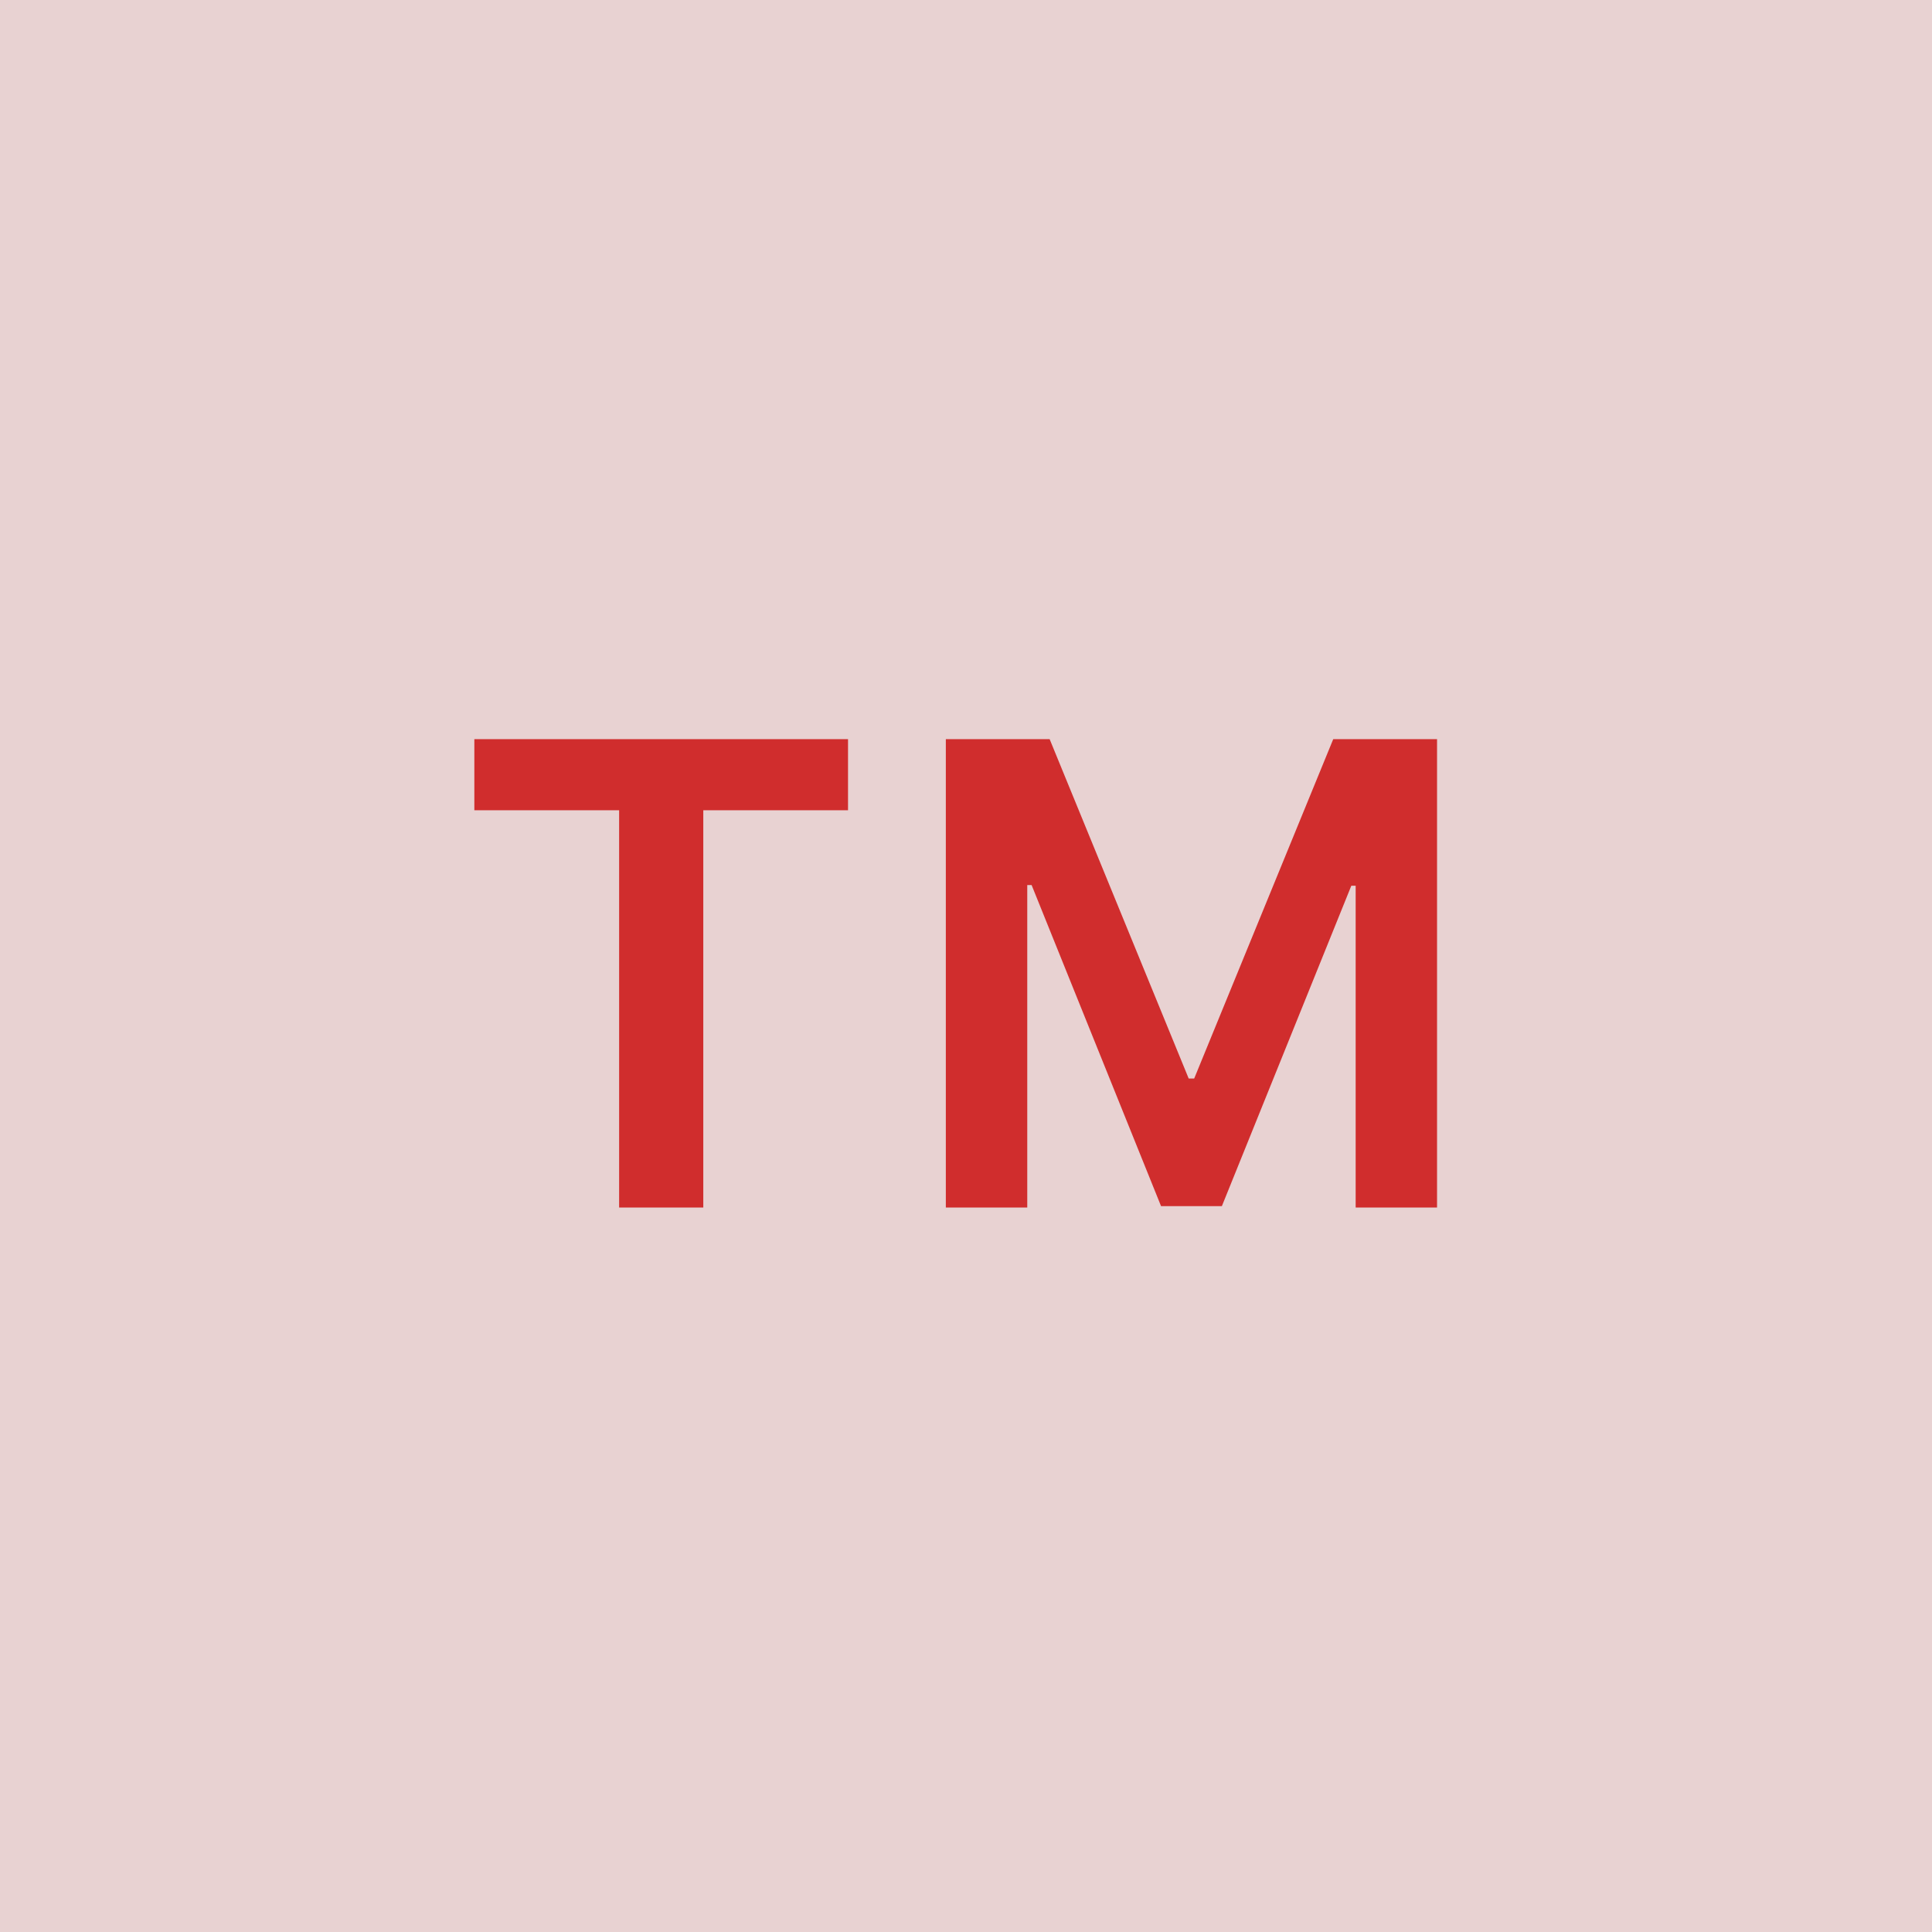 <svg width="48" height="48" viewBox="0 0 48 48" fill="none" xmlns="http://www.w3.org/2000/svg"><g clip-path="url(#clip0_4_5696)"><rect width="48" height="48" fill="#E8D2D2"/><path d="M11.785 20.131H15.382V30H17.473V20.131H21.069V18.364H11.785V20.131ZM23.499 18.364V30H25.522V21.989H25.63L28.846 29.966H30.357L33.573 22.006H33.681V30H35.703V18.364H33.124L29.669 26.796H29.533L26.078 18.364H23.499Z" fill="#D02D2D"/></g><defs><clipPath id="clip0_4_5696"><rect width="48" height="48" fill="white"/></clipPath></defs></svg>